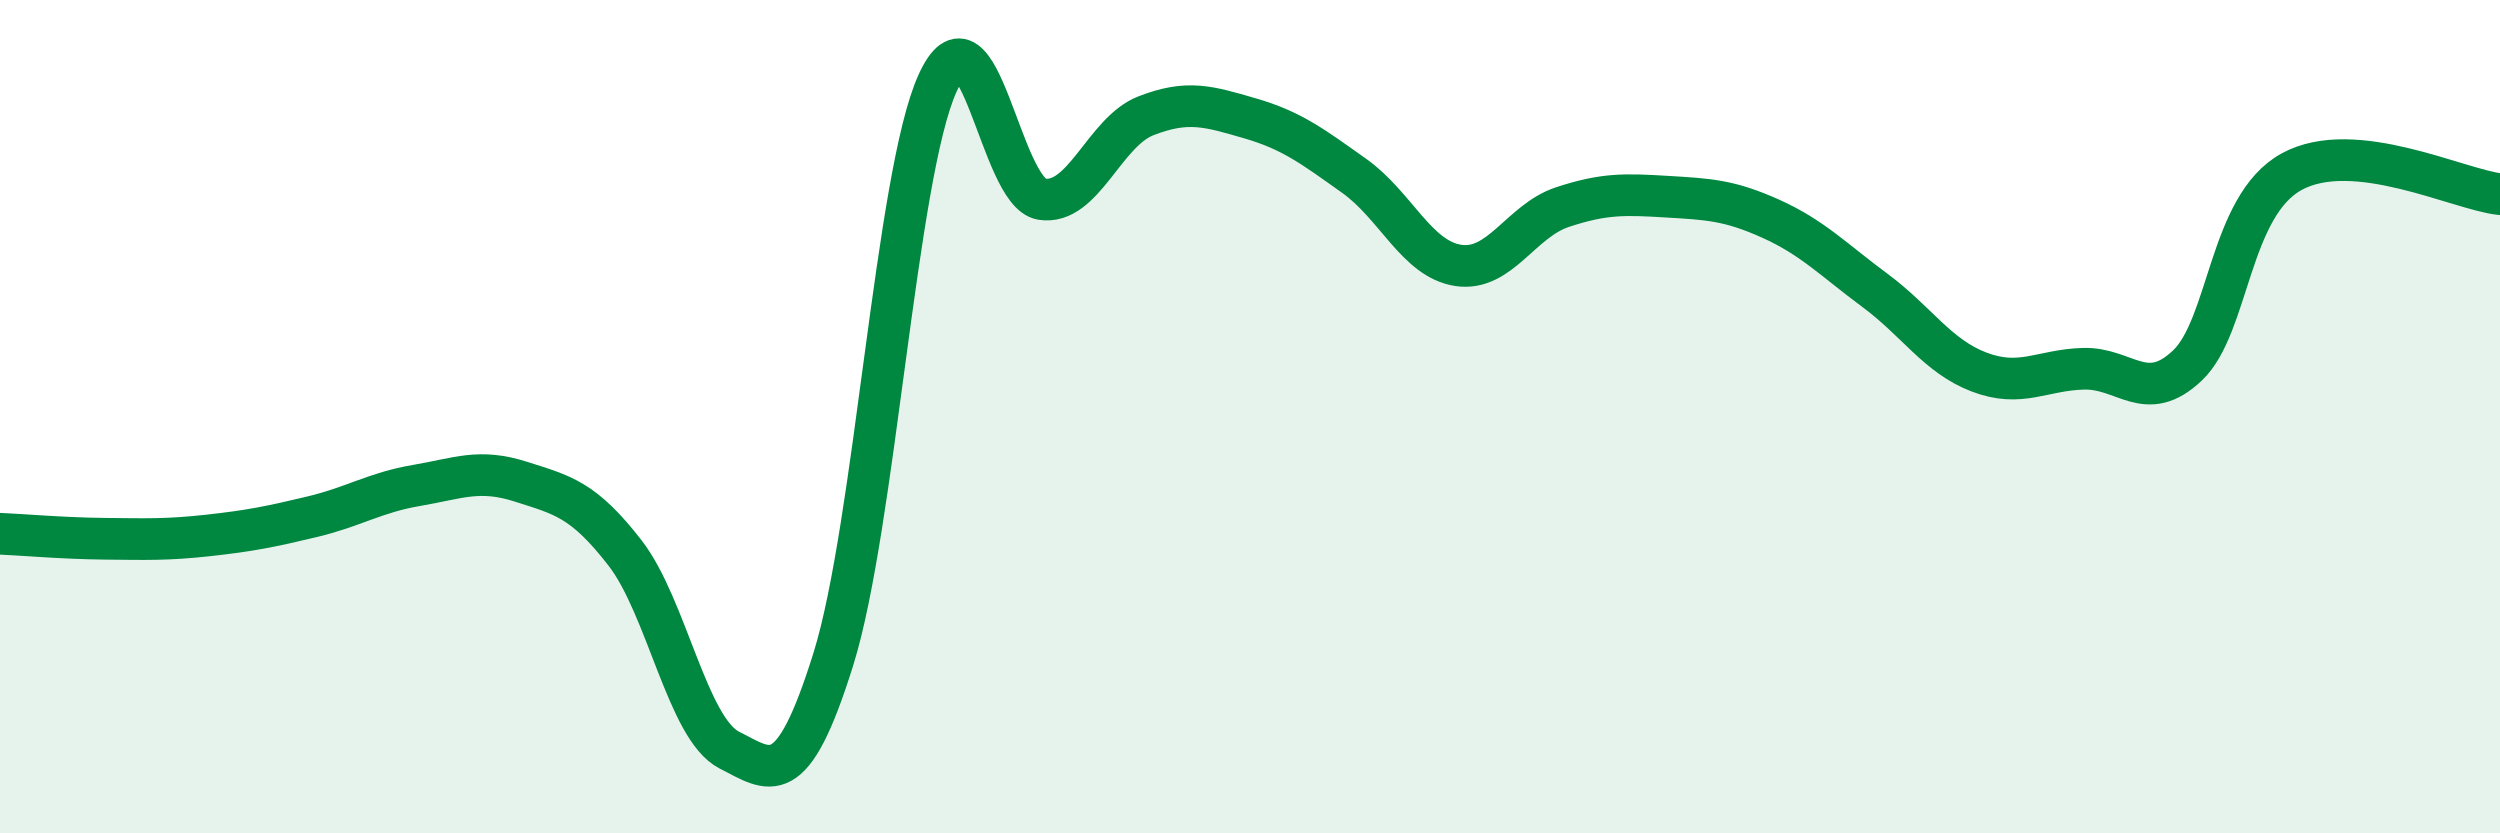 
    <svg width="60" height="20" viewBox="0 0 60 20" xmlns="http://www.w3.org/2000/svg">
      <path
        d="M 0,12.81 C 0.5,12.83 1.5,12.92 2.5,12.93 C 3.5,12.94 4,12.96 5,12.85 C 6,12.74 6.5,12.64 7.5,12.4 C 8.5,12.16 9,11.82 10,11.65 C 11,11.48 11.5,11.24 12.5,11.56 C 13.5,11.88 14,11.98 15,13.27 C 16,14.56 16.5,17.49 17.5,18 C 18.5,18.51 19,19.02 20,15.82 C 21,12.62 21.5,4.21 22.5,2 C 23.5,-0.21 24,4.62 25,4.78 C 26,4.94 26.5,3.17 27.5,2.78 C 28.5,2.39 29,2.55 30,2.84 C 31,3.13 31.5,3.51 32.5,4.22 C 33.5,4.93 34,6.22 35,6.37 C 36,6.52 36.5,5.3 37.5,4.97 C 38.5,4.64 39,4.66 40,4.72 C 41,4.78 41.5,4.8 42.5,5.25 C 43.5,5.7 44,6.23 45,6.97 C 46,7.71 46.5,8.55 47.5,8.93 C 48.5,9.31 49,8.88 50,8.85 C 51,8.82 51.5,9.72 52.5,8.77 C 53.5,7.82 53.5,4.94 55,4.12 C 56.5,3.3 59,4.55 60,4.66L60 20L0 20Z"
        fill="#008740"
        opacity="0.1"
        stroke-linecap="round"
        stroke-linejoin="round"
      />
      <path
        d="M 0,12.81 C 0.5,12.83 1.5,12.92 2.5,12.93 C 3.5,12.94 4,12.96 5,12.85 C 6,12.74 6.5,12.64 7.5,12.4 C 8.5,12.16 9,11.82 10,11.65 C 11,11.48 11.5,11.24 12.5,11.56 C 13.5,11.88 14,11.98 15,13.27 C 16,14.56 16.5,17.49 17.5,18 C 18.5,18.51 19,19.02 20,15.82 C 21,12.62 21.5,4.21 22.5,2 C 23.5,-0.21 24,4.62 25,4.78 C 26,4.94 26.5,3.17 27.5,2.78 C 28.5,2.39 29,2.55 30,2.84 C 31,3.13 31.5,3.51 32.5,4.22 C 33.5,4.93 34,6.22 35,6.37 C 36,6.52 36.5,5.3 37.5,4.97 C 38.5,4.64 39,4.66 40,4.72 C 41,4.78 41.5,4.8 42.5,5.25 C 43.5,5.7 44,6.23 45,6.97 C 46,7.71 46.5,8.55 47.5,8.93 C 48.5,9.31 49,8.88 50,8.85 C 51,8.82 51.5,9.72 52.5,8.77 C 53.5,7.82 53.5,4.94 55,4.12 C 56.5,3.3 59,4.55 60,4.66"
        stroke="#008740"
        stroke-width="1"
        fill="none"
        stroke-linecap="round"
        stroke-linejoin="round"
      />
    </svg>
  